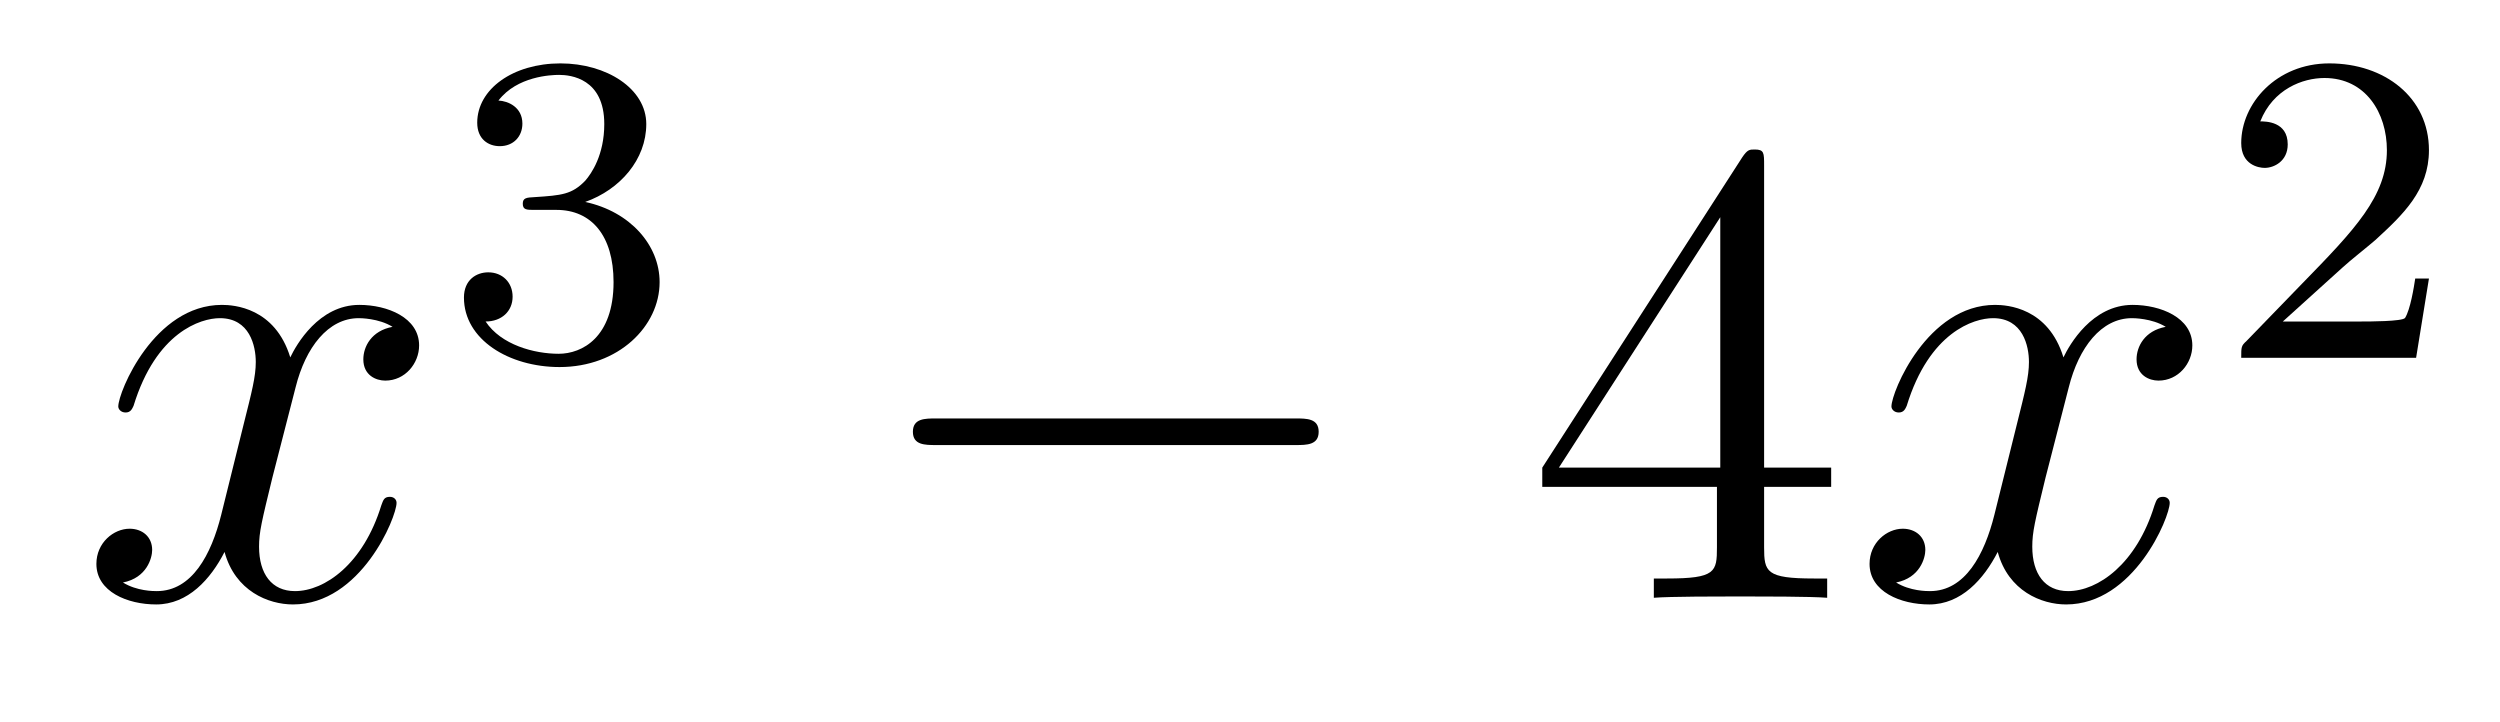 <?xml version='1.0'?>
<!-- This file was generated by dvisvgm 1.14.1 -->
<svg height='13pt' version='1.1' viewBox='0 -13 45 13' width='45pt' xmlns='http://www.w3.org/2000/svg' xmlns:xlink='http://www.w3.org/1999/xlink'>
<g id='page1'>
<g transform='matrix(1 0 0 1 -127 652)'>
<path d='M134.066 -659.117C133.684 -659.046 133.54 -658.759 133.54 -658.532C133.54 -658.245 133.767 -658.149 133.935 -658.149C134.293 -658.149 134.544 -658.46 134.544 -658.782C134.544 -659.285 133.971 -659.512 133.468 -659.512C132.739 -659.512 132.333 -658.794 132.225 -658.567C131.95 -659.464 131.209 -659.512 130.994 -659.512C129.775 -659.512 129.129 -657.946 129.129 -657.683C129.129 -657.635 129.177 -657.575 129.261 -657.575C129.356 -657.575 129.38 -657.647 129.404 -657.695C129.811 -659.022 130.612 -659.273 130.958 -659.273C131.496 -659.273 131.604 -658.771 131.604 -658.484C131.604 -658.221 131.532 -657.946 131.388 -657.372L130.982 -655.734C130.803 -655.017 130.456 -654.36 129.822 -654.36C129.763 -654.36 129.464 -654.36 129.213 -654.515C129.643 -654.599 129.739 -654.957 129.739 -655.101C129.739 -655.34 129.56 -655.483 129.333 -655.483C129.046 -655.483 128.735 -655.232 128.735 -654.85C128.735 -654.348 129.297 -654.12 129.811 -654.12C130.384 -654.12 130.791 -654.575 131.042 -655.065C131.233 -654.36 131.831 -654.12 132.273 -654.12C133.493 -654.12 134.138 -655.687 134.138 -655.949C134.138 -656.009 134.09 -656.057 134.018 -656.057C133.911 -656.057 133.899 -655.997 133.863 -655.902C133.54 -654.85 132.847 -654.36 132.309 -654.36C131.891 -654.36 131.663 -654.67 131.663 -655.16C131.663 -655.423 131.711 -655.615 131.903 -656.404L132.321 -658.029C132.5 -658.747 132.907 -659.273 133.457 -659.273C133.481 -659.273 133.815 -659.273 134.066 -659.117Z' fill-rule='evenodd'/>
<path d='M137.016 -661.222C137.646 -661.222 138.044 -660.759 138.044 -659.922C138.044 -658.927 137.478 -658.632 137.056 -658.632C136.617 -658.632 136.02 -658.791 135.741 -659.213C136.028 -659.213 136.227 -659.397 136.227 -659.66C136.227 -659.915 136.044 -660.098 135.789 -660.098C135.574 -660.098 135.351 -659.962 135.351 -659.644C135.351 -658.887 136.163 -658.393 137.072 -658.393C138.132 -658.393 138.873 -659.126 138.873 -659.922C138.873 -660.584 138.347 -661.19 137.534 -661.365C138.163 -661.588 138.633 -662.13 138.633 -662.767C138.633 -663.405 137.917 -663.859 137.088 -663.859C136.235 -663.859 135.59 -663.397 135.59 -662.791C135.59 -662.496 135.789 -662.369 135.996 -662.369C136.243 -662.369 136.403 -662.544 136.403 -662.775C136.403 -663.07 136.148 -663.182 135.972 -663.19C136.307 -663.628 136.92 -663.652 137.064 -663.652C137.271 -663.652 137.877 -663.588 137.877 -662.767C137.877 -662.209 137.646 -661.875 137.534 -661.747C137.295 -661.5 137.112 -661.484 136.626 -661.452C136.474 -661.445 136.41 -661.437 136.41 -661.333C136.41 -661.222 136.482 -661.222 136.617 -661.222H137.016Z' fill-rule='evenodd'/>
<path d='M150.318 -656.989C150.521 -656.989 150.736 -656.989 150.736 -657.228C150.736 -657.468 150.521 -657.468 150.318 -657.468H143.851C143.648 -657.468 143.432 -657.468 143.432 -657.228C143.432 -656.989 143.648 -656.989 143.851 -656.989H150.318Z' fill-rule='evenodd'/>
<path d='M158.754 -662.022C158.754 -662.249 158.754 -662.309 158.586 -662.309C158.491 -662.309 158.455 -662.309 158.359 -662.166L154.761 -656.583V-656.236H157.905V-655.148C157.905 -654.706 157.881 -654.587 157.008 -654.587H156.769V-654.24C157.044 -654.264 157.989 -654.264 158.323 -654.264S159.615 -654.264 159.889 -654.24V-654.587H159.65C158.79 -654.587 158.754 -654.706 158.754 -655.148V-656.236H159.961V-656.583H158.754V-662.022ZM157.965 -661.09V-656.583H155.06L157.965 -661.09Z' fill-rule='evenodd'/>
<path d='M165.983 -659.117C165.601 -659.046 165.458 -658.759 165.458 -658.532C165.458 -658.245 165.685 -658.149 165.852 -658.149C166.211 -658.149 166.462 -658.46 166.462 -658.782C166.462 -659.285 165.888 -659.512 165.386 -659.512C164.657 -659.512 164.25 -658.794 164.142 -658.567C163.868 -659.464 163.126 -659.512 162.911 -659.512C161.692 -659.512 161.046 -657.946 161.046 -657.683C161.046 -657.635 161.094 -657.575 161.178 -657.575C161.273 -657.575 161.298 -657.647 161.321 -657.695C161.728 -659.022 162.529 -659.273 162.875 -659.273C163.413 -659.273 163.521 -658.771 163.521 -658.484C163.521 -658.221 163.449 -657.946 163.306 -657.372L162.899 -655.734C162.72 -655.017 162.373 -654.36 161.74 -654.36C161.68 -654.36 161.381 -654.36 161.13 -654.515C161.56 -654.599 161.656 -654.957 161.656 -655.101C161.656 -655.34 161.477 -655.483 161.25 -655.483C160.963 -655.483 160.652 -655.232 160.652 -654.85C160.652 -654.348 161.214 -654.12 161.728 -654.12C162.302 -654.12 162.708 -654.575 162.959 -655.065C163.15 -654.36 163.748 -654.12 164.19 -654.12C165.41 -654.12 166.055 -655.687 166.055 -655.949C166.055 -656.009 166.007 -656.057 165.936 -656.057C165.828 -656.057 165.816 -655.997 165.78 -655.902C165.458 -654.85 164.764 -654.36 164.226 -654.36C163.808 -654.36 163.581 -654.67 163.581 -655.16C163.581 -655.423 163.628 -655.615 163.82 -656.404L164.238 -658.029C164.418 -658.747 164.824 -659.273 165.374 -659.273C165.398 -659.273 165.732 -659.273 165.983 -659.117Z' fill-rule='evenodd'/>
<path d='M169.167 -660.186C169.295 -660.305 169.629 -660.568 169.757 -660.68C170.251 -661.134 170.721 -661.572 170.721 -662.297C170.721 -663.245 169.924 -663.859 168.928 -663.859C167.972 -663.859 167.342 -663.134 167.342 -662.425C167.342 -662.034 167.653 -661.978 167.765 -661.978C167.932 -661.978 168.179 -662.098 168.179 -662.401C168.179 -662.815 167.781 -662.815 167.685 -662.815C167.916 -663.397 168.45 -663.596 168.84 -663.596C169.582 -663.596 169.964 -662.967 169.964 -662.297C169.964 -661.468 169.382 -660.863 168.442 -659.899L167.438 -658.863C167.342 -658.775 167.342 -658.759 167.342 -658.56H170.49L170.721 -659.986H170.474C170.45 -659.827 170.386 -659.428 170.291 -659.277C170.243 -659.213 169.637 -659.213 169.51 -659.213H168.091L169.167 -660.186Z' fill-rule='evenodd'/>
</g>
</g>
</svg>

